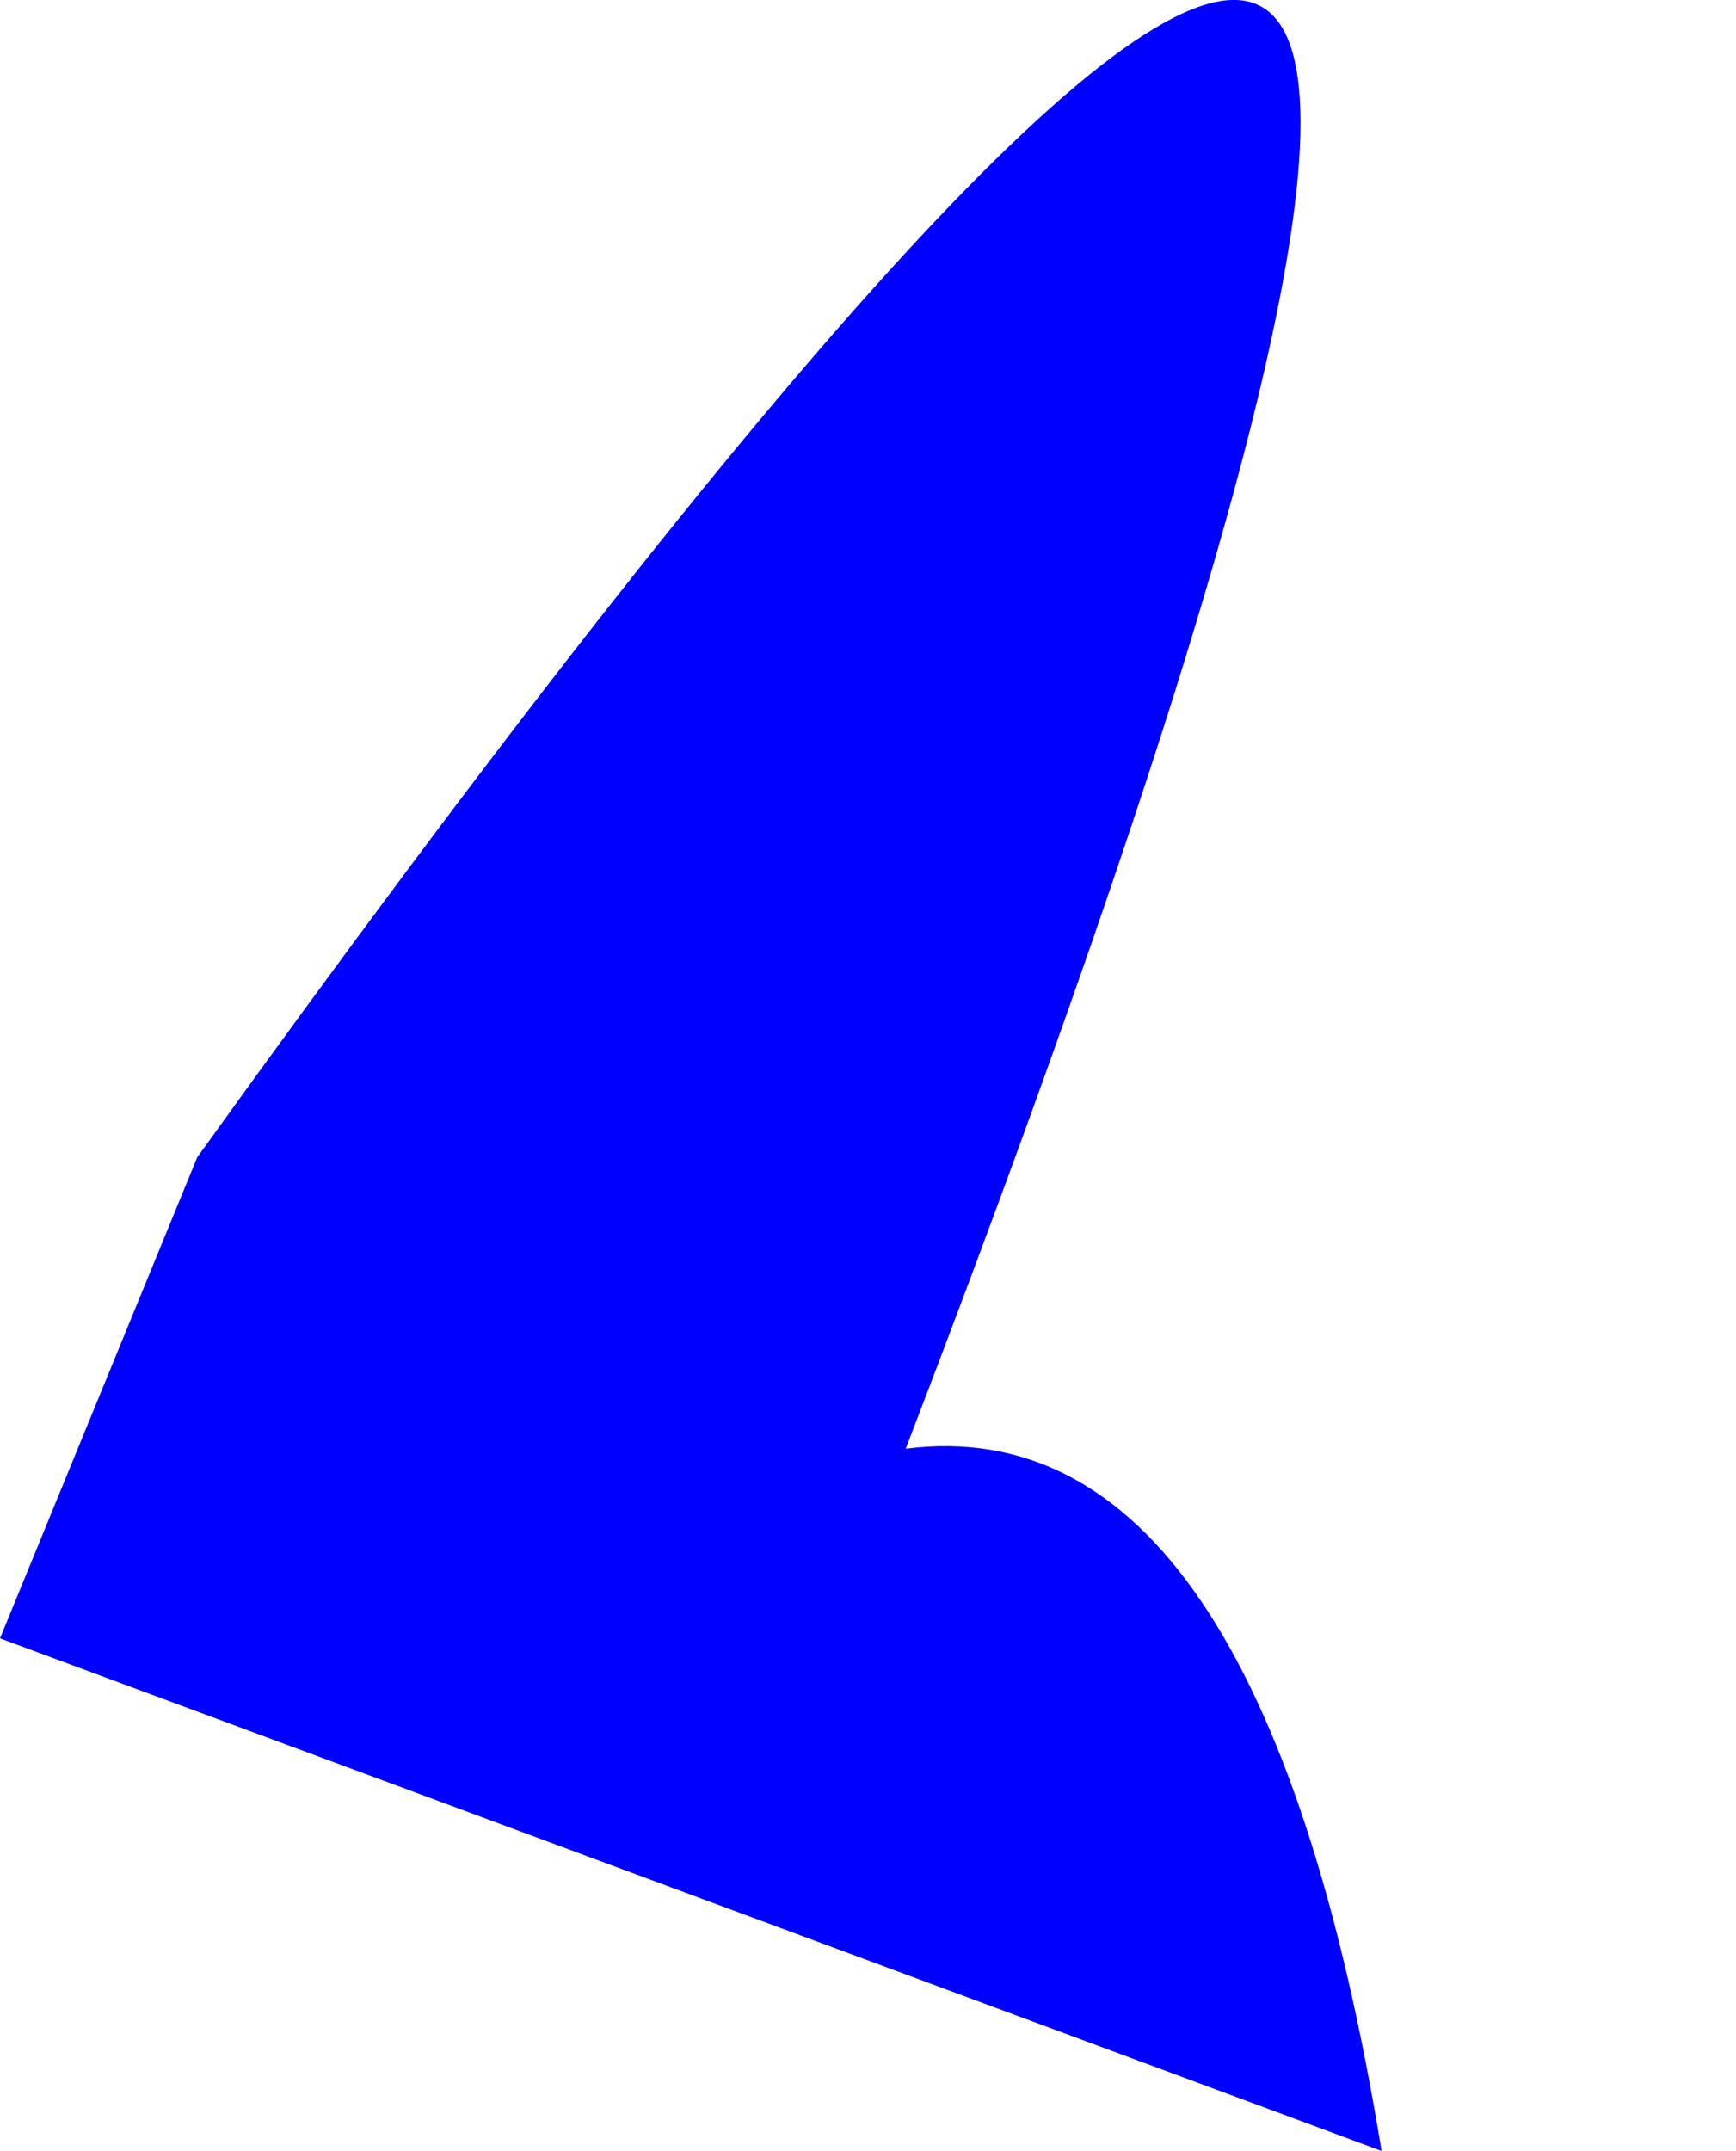 <?xml version="1.0" encoding="UTF-8" standalone="no"?>
<svg xmlns:xlink="http://www.w3.org/1999/xlink" height="252.4px" width="203.75px" xmlns="http://www.w3.org/2000/svg">
  <g transform="matrix(1.0, 0.0, 0.0, 1.0, -219.6, -171.5)">
    <path d="M219.6 363.75 L381.75 423.9 Q367.4 336.2 325.9 341.5 449.7 19.55 242.75 307.3 L219.6 363.75" fill="#0000ff" fill-rule="evenodd" stroke="none">
      <animate attributeName="fill" dur="2s" repeatCount="indefinite" values="#0000ff;#0000ff"/>
      <animate attributeName="fill-opacity" dur="2s" repeatCount="indefinite" values="1.0;1.0"/>
      <animate attributeName="d" dur="2s" repeatCount="indefinite" values="M219.6 363.75 L381.75 423.9 Q367.4 336.2 325.9 341.5 449.7 19.55 242.75 307.3 L219.6 363.75;M219.6 363.75 L381.75 423.9 Q487.0 69.7 325.9 341.5 449.7 19.55 242.75 307.3 L219.6 363.75"/>
    </path>
    <path d="M219.6 363.75 L242.75 307.3 Q449.7 19.55 325.9 341.5 367.4 336.2 381.75 423.9 L219.6 363.75" fill="none" stroke="#000000" stroke-linecap="round" stroke-linejoin="round" stroke-opacity="0.0" stroke-width="1.0">
      <animate attributeName="stroke" dur="2s" repeatCount="indefinite" values="#000000;#000001"/>
      <animate attributeName="stroke-width" dur="2s" repeatCount="indefinite" values="0.0;0.0"/>
      <animate attributeName="fill-opacity" dur="2s" repeatCount="indefinite" values="0.0;0.0"/>
      <animate attributeName="d" dur="2s" repeatCount="indefinite" values="M219.6 363.75 L242.75 307.3 Q449.7 19.55 325.9 341.5 367.4 336.2 381.75 423.9 L219.6 363.75;M219.6 363.75 L242.75 307.3 Q449.7 19.55 325.9 341.5 487.0 69.7 381.75 423.9 L219.6 363.75"/>
    </path>
  </g>
</svg>

